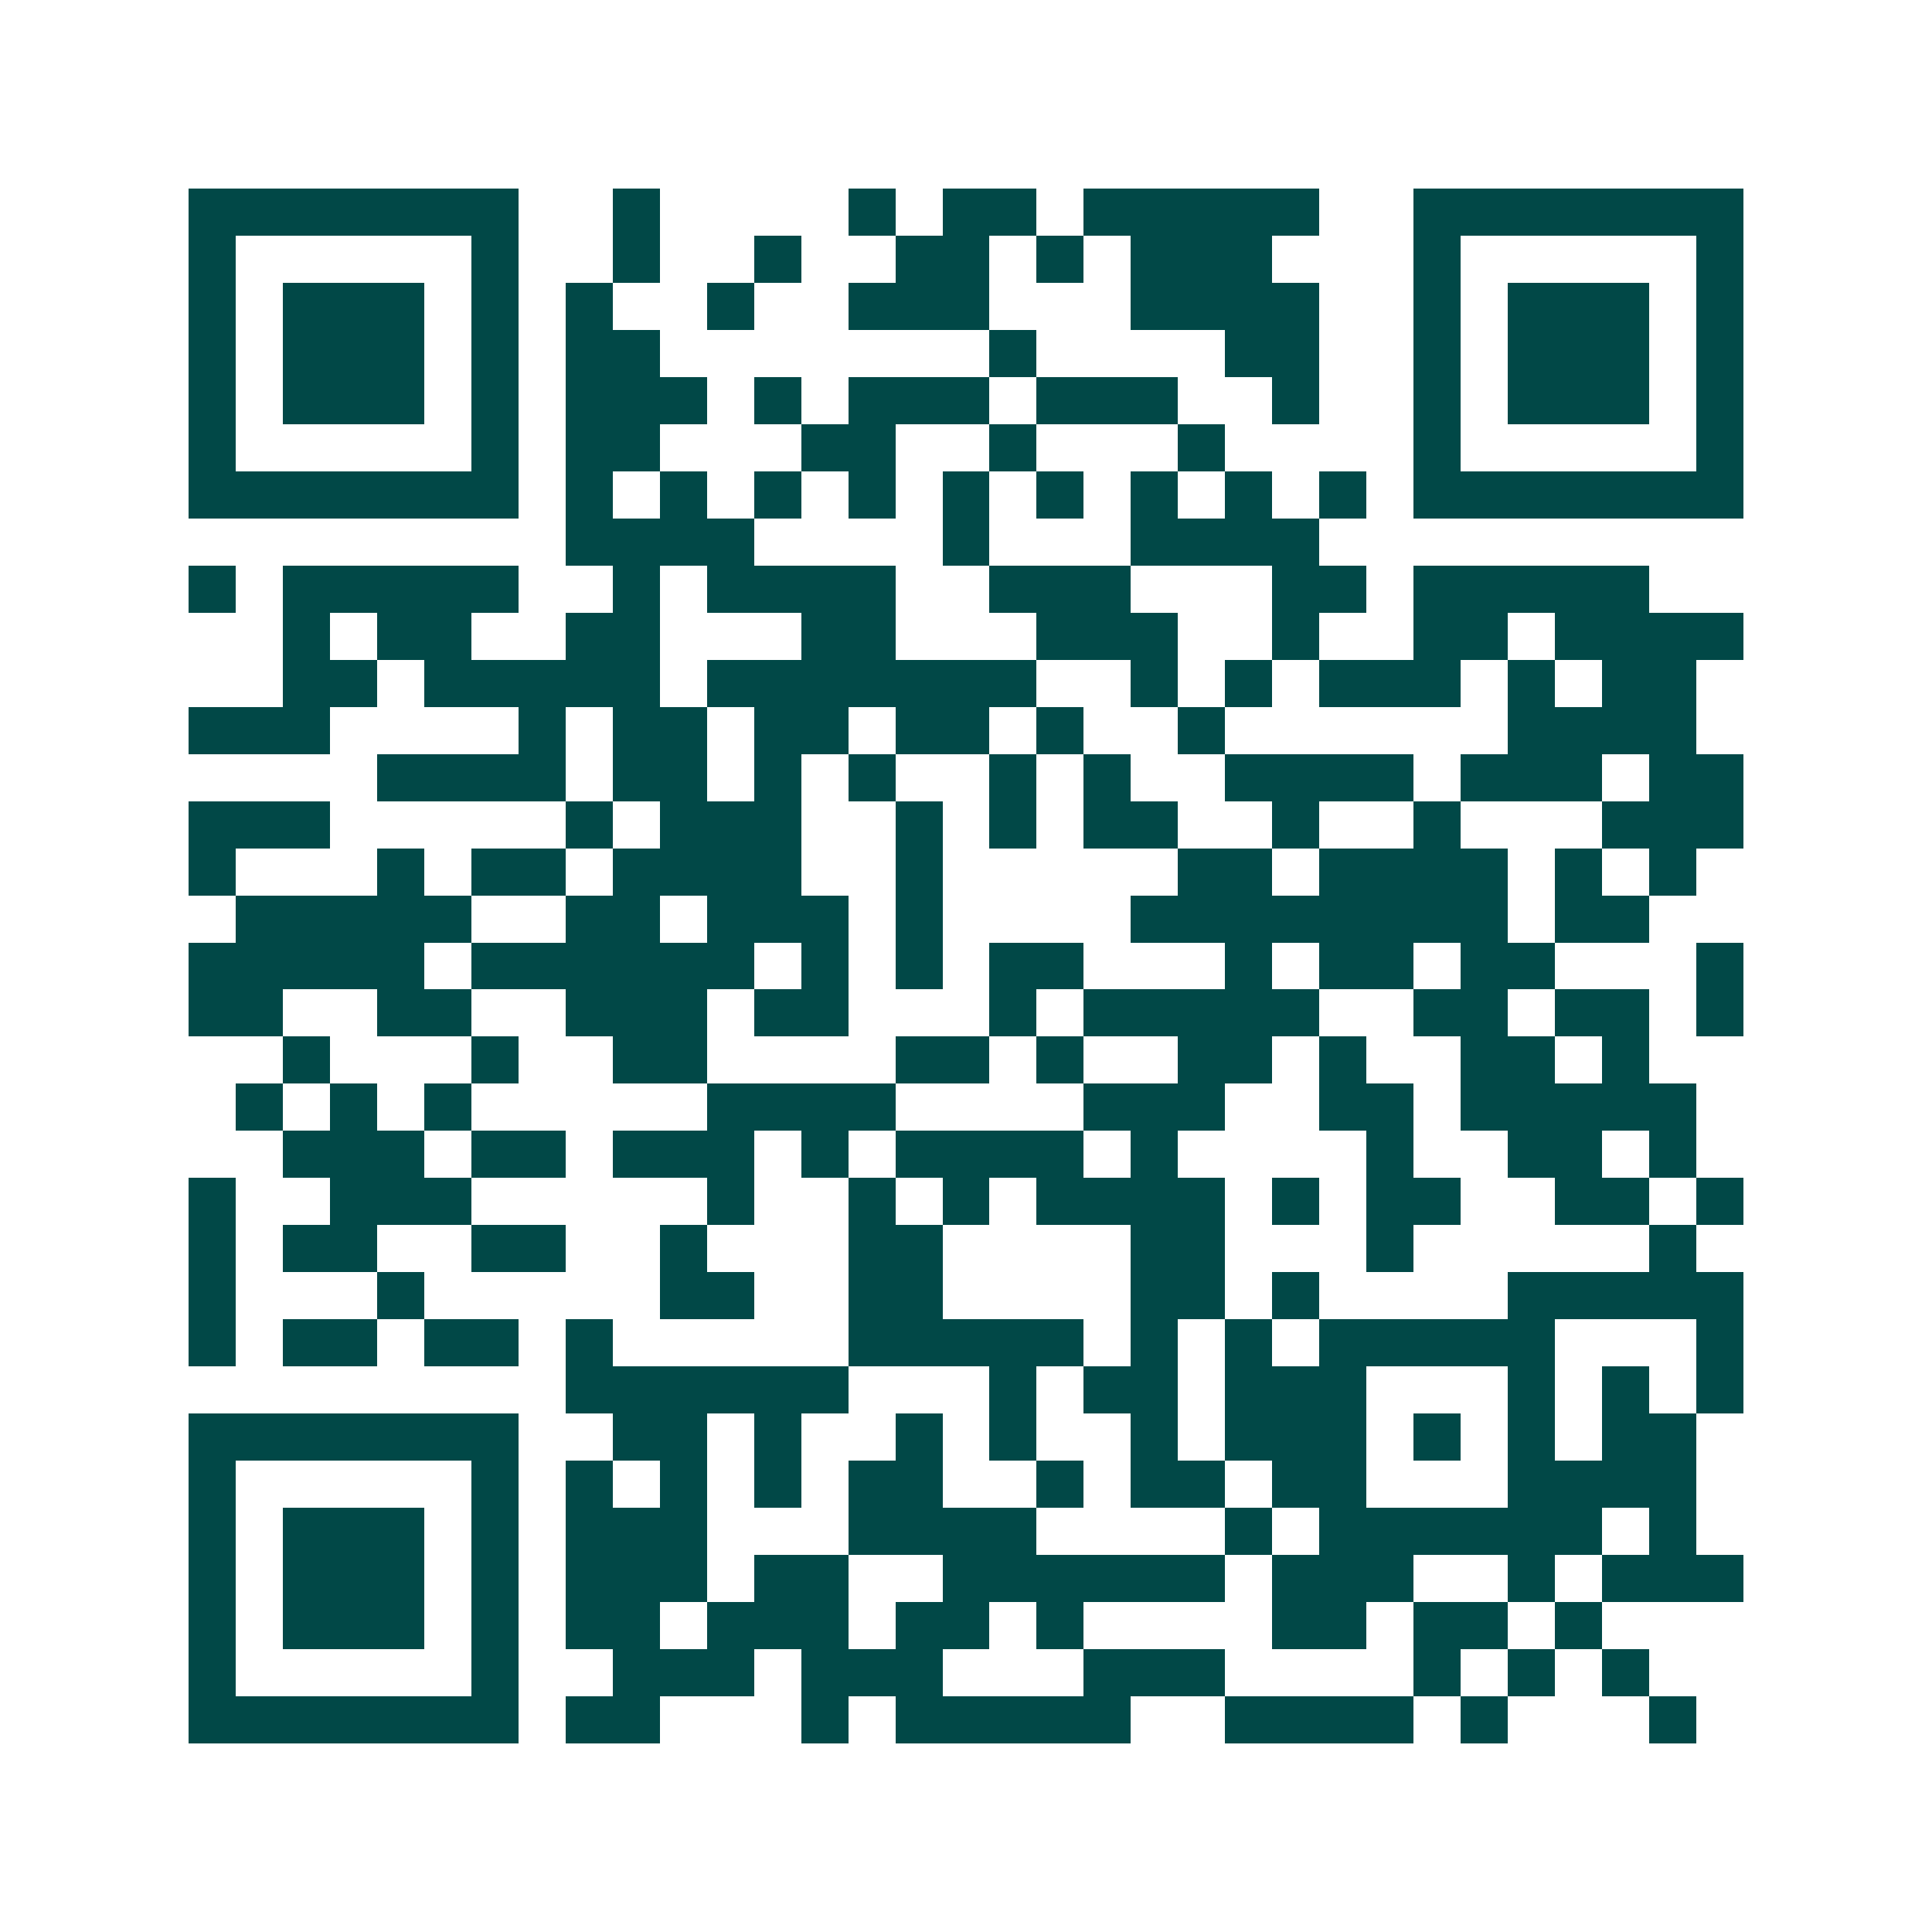 <svg xmlns="http://www.w3.org/2000/svg" width="200" height="200" viewBox="0 0 41 41" shape-rendering="crispEdges"><path fill="#ffffff" d="M0 0h41v41H0z"/><path stroke="#014847" d="M4 4.5h7m2 0h1m4 0h1m1 0h2m1 0h5m2 0h7M4 5.5h1m5 0h1m2 0h1m2 0h1m2 0h2m1 0h1m1 0h3m3 0h1m5 0h1M4 6.5h1m1 0h3m1 0h1m1 0h1m2 0h1m2 0h3m3 0h4m2 0h1m1 0h3m1 0h1M4 7.5h1m1 0h3m1 0h1m1 0h2m7 0h1m4 0h2m2 0h1m1 0h3m1 0h1M4 8.5h1m1 0h3m1 0h1m1 0h3m1 0h1m1 0h3m1 0h3m2 0h1m2 0h1m1 0h3m1 0h1M4 9.5h1m5 0h1m1 0h2m3 0h2m2 0h1m3 0h1m4 0h1m5 0h1M4 10.5h7m1 0h1m1 0h1m1 0h1m1 0h1m1 0h1m1 0h1m1 0h1m1 0h1m1 0h1m1 0h7M12 11.5h4m4 0h1m3 0h4M4 12.5h1m1 0h5m2 0h1m1 0h4m2 0h3m3 0h2m1 0h5M6 13.5h1m1 0h2m2 0h2m3 0h2m3 0h3m2 0h1m2 0h2m1 0h4M6 14.5h2m1 0h5m1 0h7m2 0h1m1 0h1m1 0h3m1 0h1m1 0h2M4 15.5h3m4 0h1m1 0h2m1 0h2m1 0h2m1 0h1m2 0h1m6 0h4M8 16.5h4m1 0h2m1 0h1m1 0h1m2 0h1m1 0h1m2 0h4m1 0h3m1 0h2M4 17.5h3m5 0h1m1 0h3m2 0h1m1 0h1m1 0h2m2 0h1m2 0h1m3 0h3M4 18.5h1m3 0h1m1 0h2m1 0h4m2 0h1m5 0h2m1 0h4m1 0h1m1 0h1M5 19.5h5m2 0h2m1 0h3m1 0h1m4 0h8m1 0h2M4 20.5h5m1 0h6m1 0h1m1 0h1m1 0h2m3 0h1m1 0h2m1 0h2m3 0h1M4 21.5h2m2 0h2m2 0h3m1 0h2m3 0h1m1 0h5m2 0h2m1 0h2m1 0h1M6 22.5h1m3 0h1m2 0h2m4 0h2m1 0h1m2 0h2m1 0h1m2 0h2m1 0h1M5 23.5h1m1 0h1m1 0h1m5 0h4m4 0h3m2 0h2m1 0h5M6 24.5h3m1 0h2m1 0h3m1 0h1m1 0h4m1 0h1m4 0h1m2 0h2m1 0h1M4 25.5h1m2 0h3m5 0h1m2 0h1m1 0h1m1 0h4m1 0h1m1 0h2m2 0h2m1 0h1M4 26.5h1m1 0h2m2 0h2m2 0h1m3 0h2m4 0h2m3 0h1m5 0h1M4 27.5h1m3 0h1m5 0h2m2 0h2m4 0h2m1 0h1m4 0h5M4 28.5h1m1 0h2m1 0h2m1 0h1m5 0h5m1 0h1m1 0h1m1 0h5m3 0h1M12 29.5h6m3 0h1m1 0h2m1 0h3m3 0h1m1 0h1m1 0h1M4 30.5h7m2 0h2m1 0h1m2 0h1m1 0h1m2 0h1m1 0h3m1 0h1m1 0h1m1 0h2M4 31.5h1m5 0h1m1 0h1m1 0h1m1 0h1m1 0h2m2 0h1m1 0h2m1 0h2m3 0h4M4 32.5h1m1 0h3m1 0h1m1 0h3m3 0h4m4 0h1m1 0h6m1 0h1M4 33.5h1m1 0h3m1 0h1m1 0h3m1 0h2m2 0h6m1 0h3m2 0h1m1 0h3M4 34.5h1m1 0h3m1 0h1m1 0h2m1 0h3m1 0h2m1 0h1m4 0h2m1 0h2m1 0h1M4 35.5h1m5 0h1m2 0h3m1 0h3m3 0h3m4 0h1m1 0h1m1 0h1M4 36.5h7m1 0h2m3 0h1m1 0h5m2 0h4m1 0h1m3 0h1"/></svg>

